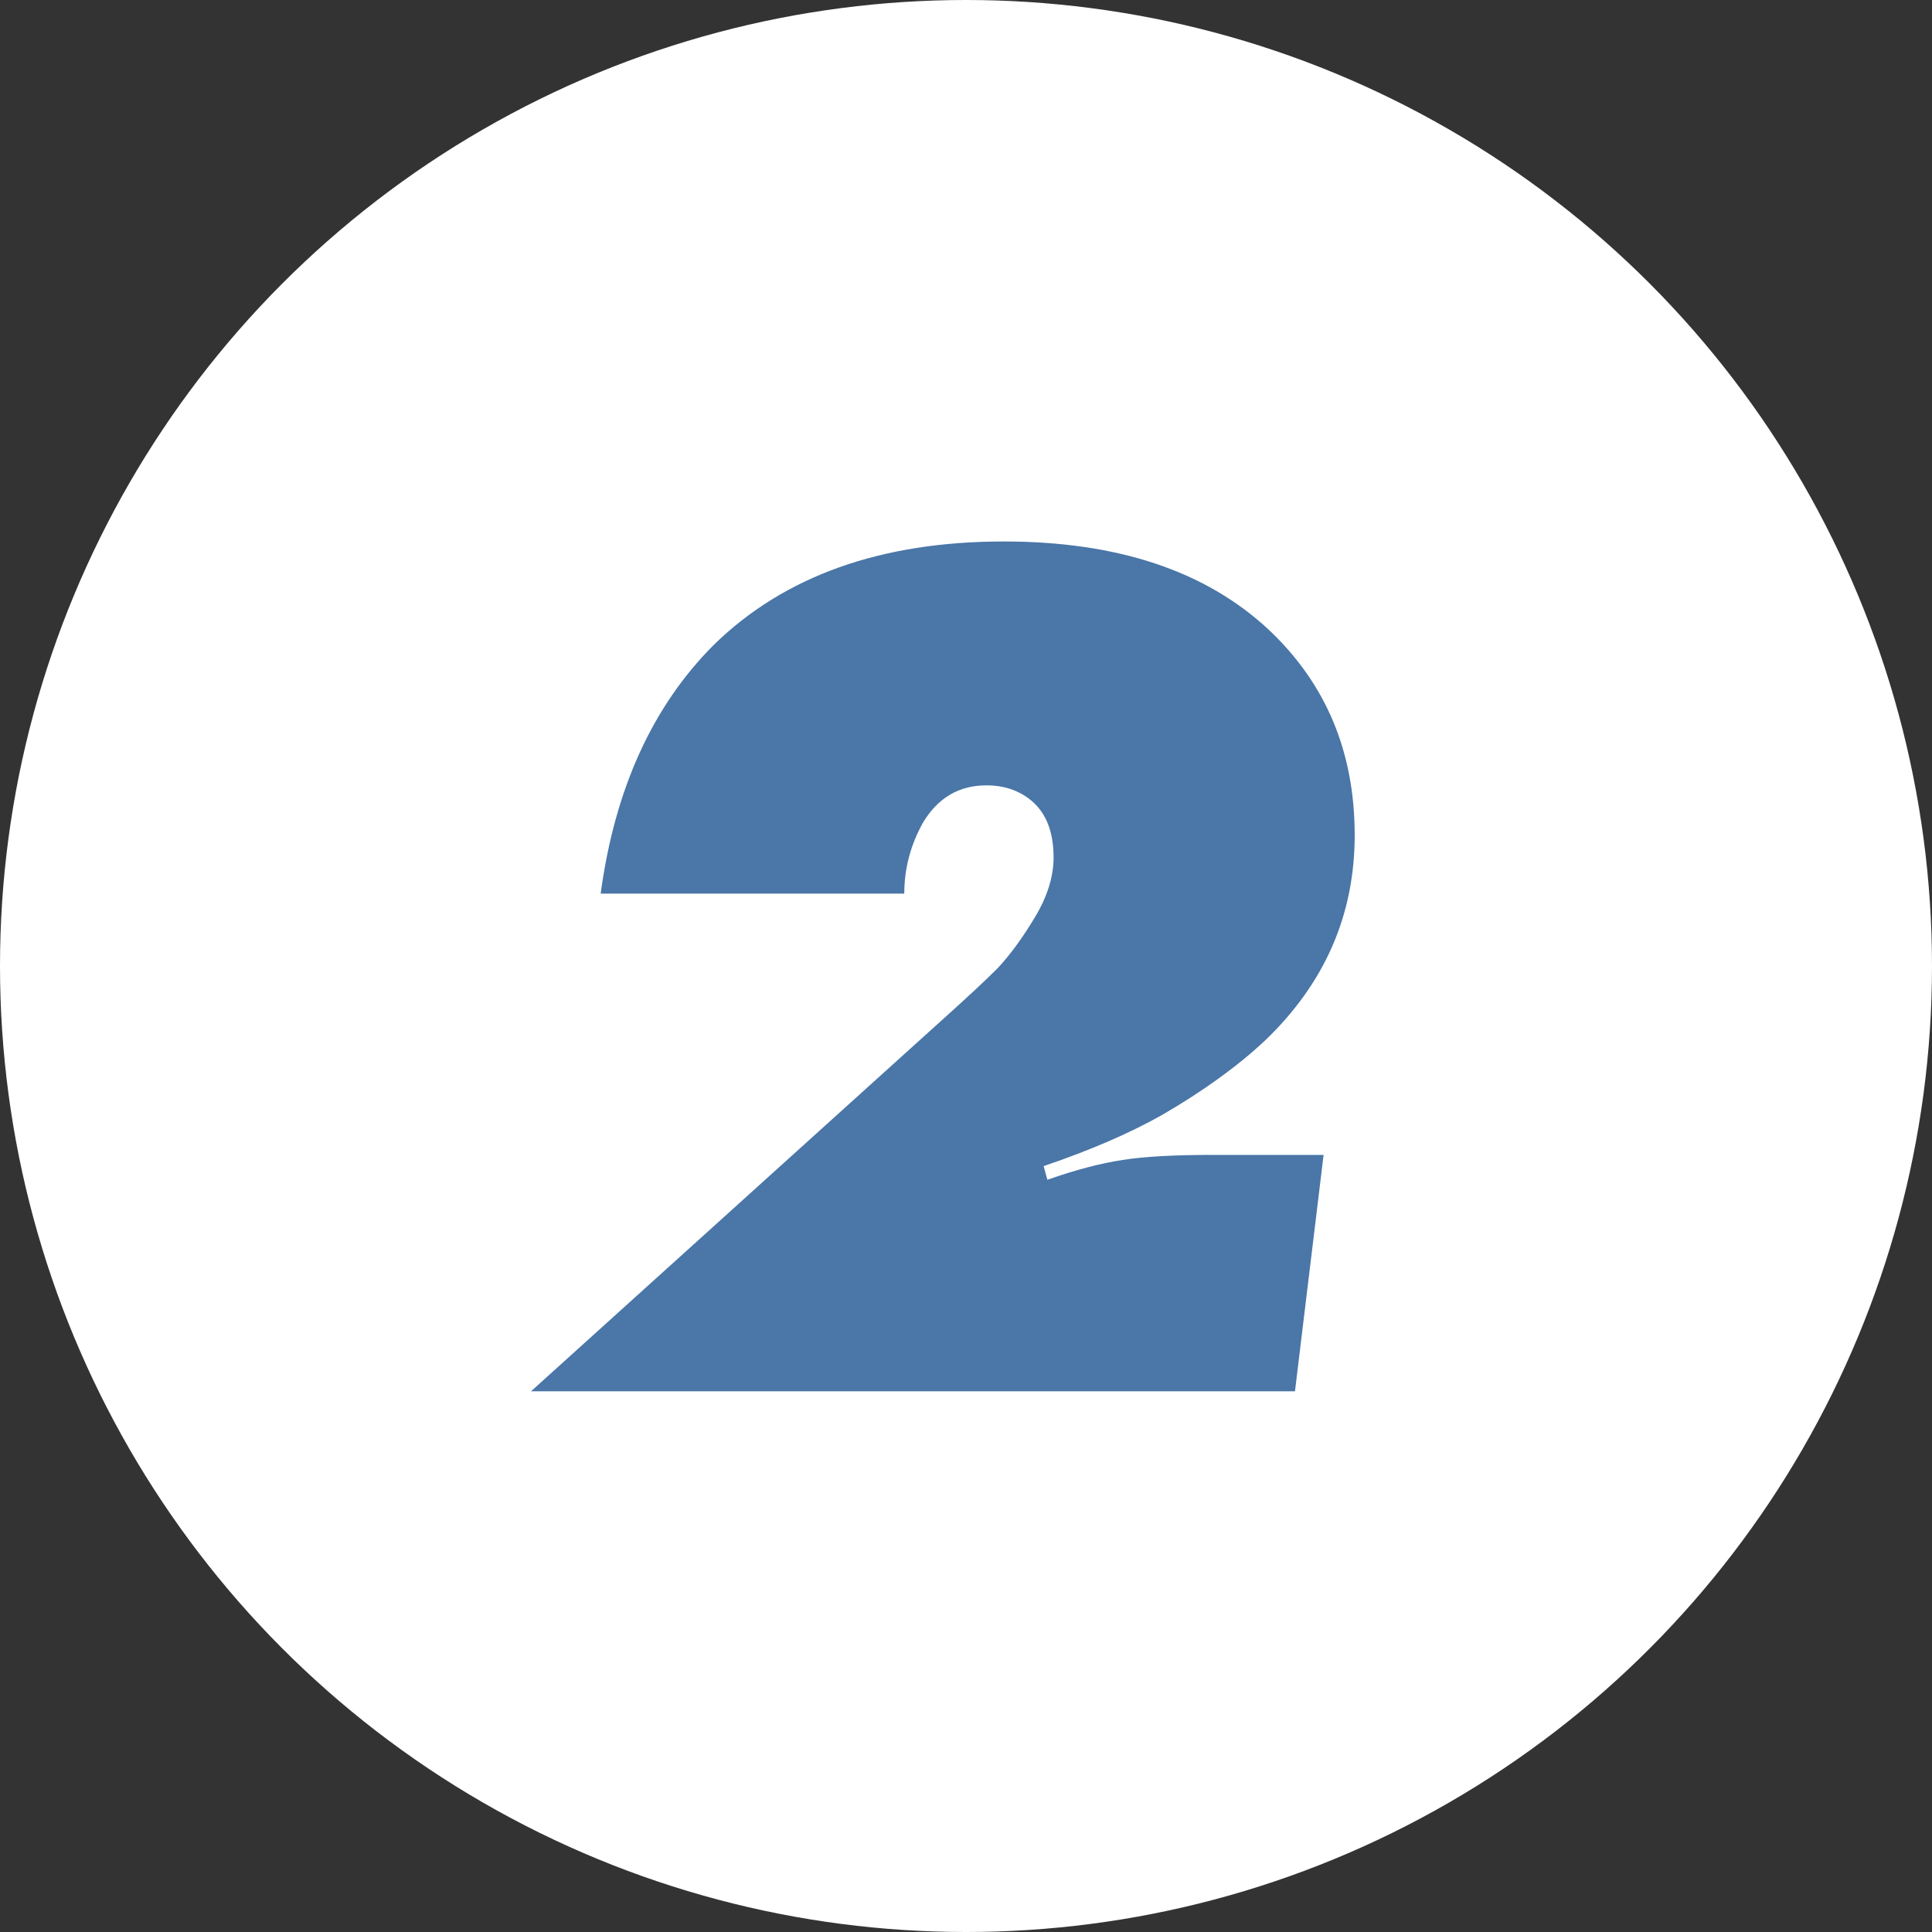 <?xml version="1.0" encoding="UTF-8"?> <svg xmlns="http://www.w3.org/2000/svg" width="854" height="854" viewBox="0 0 854 854" fill="none"><rect x="0" y="0" width="854" height="854" fill="#333333" stroke="none"/> <circle cx="427" cy="427" r="427" fill="white"></circle> <path d="M536.116 510.5H585.066L572.416 615H234.716L416.766 450.55C427.4 441.017 435.466 433.5 440.966 428C446.466 422.133 451.966 414.617 457.466 405.45C462.966 396.283 465.716 387.483 465.716 379.05C465.716 368.05 462.6 359.8 456.366 354.3C450.866 349.533 444.083 347.15 436.016 347.15C423.916 347.15 414.566 352.65 407.966 363.65C402.466 373.55 399.716 384 399.716 395H265.516C271.75 348.8 288.433 312.133 315.566 285C346.733 254.567 389.45 239.35 443.716 239.35C493.95 239.35 533 252.367 560.866 278.4C586.166 302.233 598.816 332.483 598.816 369.15C598.816 404.35 585.616 434.6 559.216 459.9C547.116 471.267 531.9 482.267 513.566 492.9C499.266 500.967 481.85 508.483 461.316 515.45L462.966 521.5C475.433 517.1 486.616 514.167 496.516 512.7C505.683 511.233 518.883 510.5 536.116 510.5Z" fill="#4A76A8"></path> </svg> 